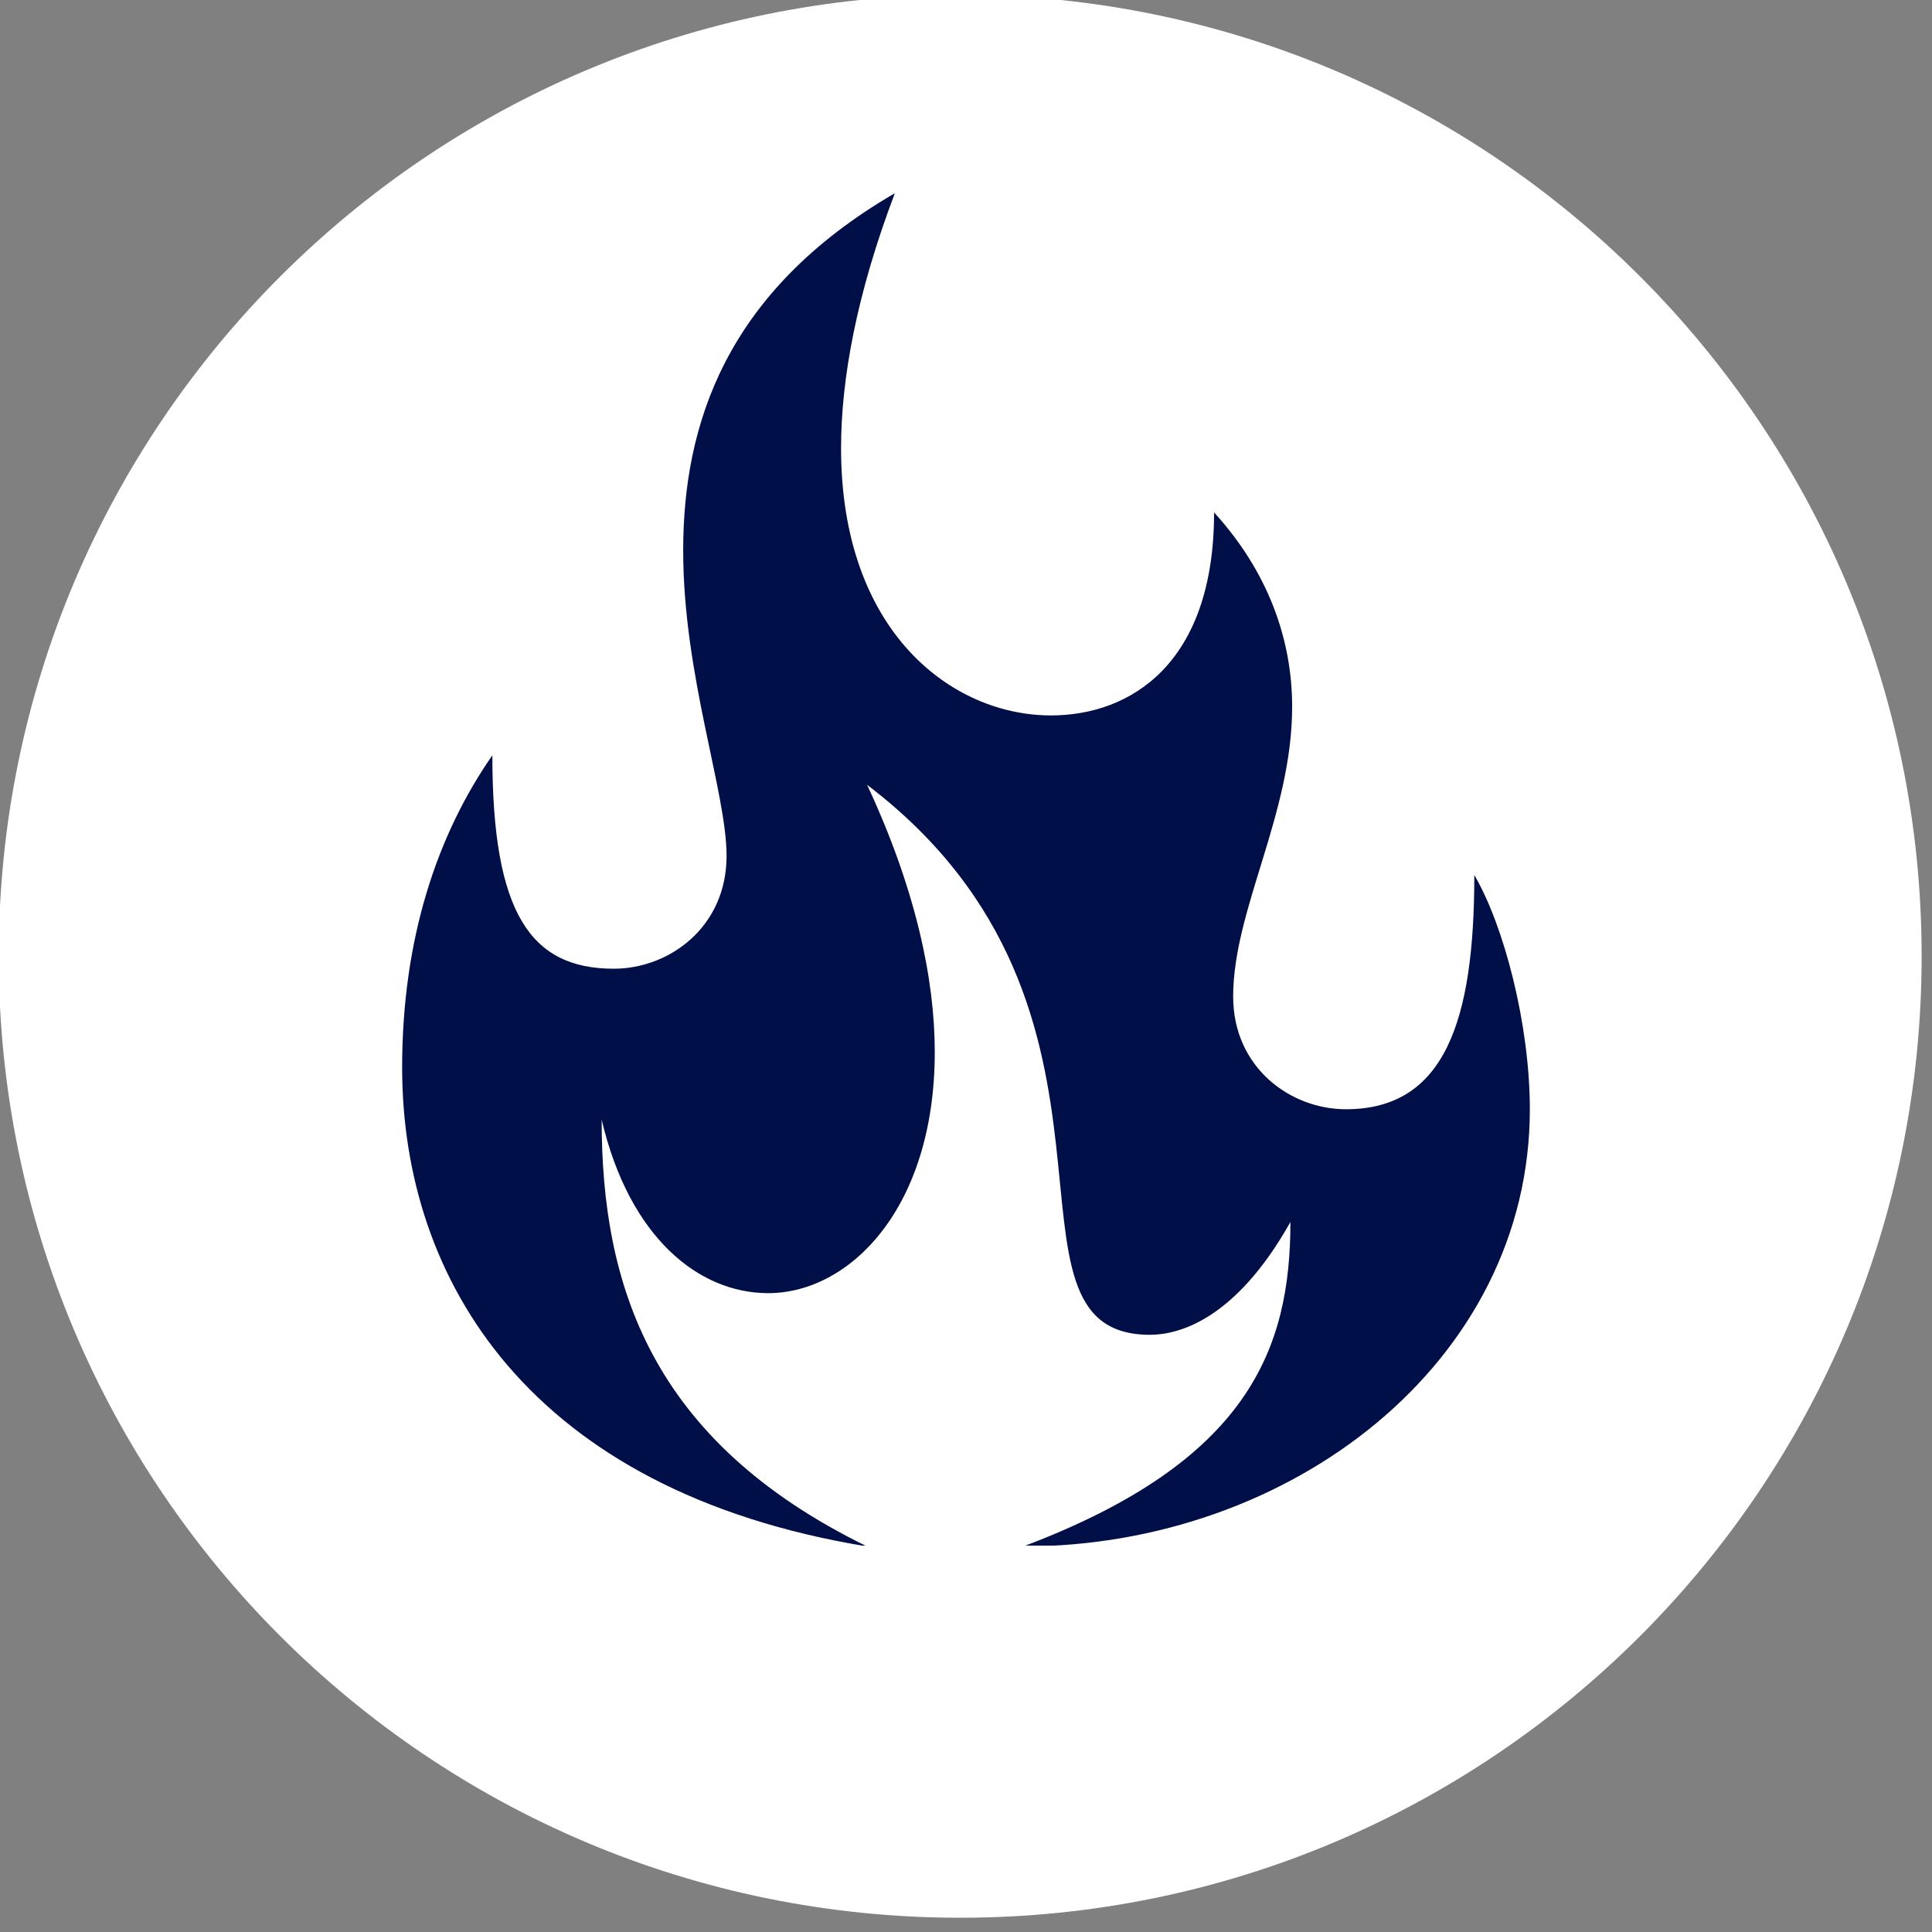 <svg xmlns="http://www.w3.org/2000/svg" xmlns:xlink="http://www.w3.org/1999/xlink" width="500" zoomAndPan="magnify" viewBox="0 0 375 375" height="500" preserveAspectRatio="xMidYMid meet" version="1.0"><rect x="0" y="0" width="375" height="375" fill="#808080" stroke="none"/><defs><clipPath id="33c9332afd"><path d="M 0 0 L 372.988 0 L 372.988 372.234 L 0 372.234 Z M 0 0 " clip-rule="nonzero"/></clipPath><clipPath id="6b66a1e301"><path d="M 186.367 -1.008 C 83.301 -1.008 -0.254 82.543 -0.254 185.613 C -0.254 288.68 83.301 372.234 186.367 372.234 C 289.438 372.234 372.988 288.68 372.988 185.613 C 372.988 82.543 289.438 -1.008 186.367 -1.008 Z M 186.367 -1.008 " clip-rule="nonzero"/></clipPath><clipPath id="bf540c0737"><path d="M 78 37.5 L 296.996 37.5 L 296.996 300 L 78 300 Z M 78 37.5 " clip-rule="nonzero"/></clipPath></defs><g clip-path="url(#33c9332afd)"><g clip-path="url(#6b66a1e301)"><path fill="#ffffff" d="M -0.254 -1.008 L 372.988 -1.008 L 372.988 372.234 L -0.254 372.234 Z M -0.254 -1.008 " fill-opacity="1" fill-rule="nonzero"/></g></g><g clip-path="url(#bf540c0737)"><path fill="#010f48" d="M 78.055 207.223 C 78.055 182.301 84.789 162.098 95.566 146.605 C 95.566 177.25 102.973 188.027 119.137 188.027 C 129.914 188.027 141.027 179.945 141.027 166.137 C 141.027 153.68 132.605 131.117 132.605 106.871 C 132.605 82.625 140.688 56.695 173.691 37.5 C 166.281 57.031 163.25 73.531 163.25 87.004 C 163.25 122.699 184.805 138.863 203.996 138.863 C 219.488 138.863 235.652 128.758 235.652 99.461 C 246.09 110.91 250.805 124.043 250.805 137.176 C 250.805 158.055 239.355 176.578 239.355 193.414 C 239.355 207.223 250.469 215.305 261.246 215.305 C 280.441 215.305 286.164 198.129 286.164 169.844 C 291.891 179.609 296.941 198.801 296.941 215.305 C 296.941 264.469 250.469 300.164 198.609 300.164 C 242.387 283.664 250.469 261.773 250.469 237.191 C 239.691 256.387 228.582 259.082 223.191 259.082 C 190.191 259.082 225.887 196.109 168.301 152.332 C 177.73 172.535 181.438 190.047 181.438 204.191 C 181.438 234.496 164.934 251 149.109 251 C 135.637 251 122.168 240.223 116.781 217.324 C 116.781 249.316 126.207 279.621 168.301 300.164 C 102.637 289.387 78.055 248.305 78.055 207.223 Z M 78.055 207.223 " fill-opacity="1" fill-rule="nonzero"/></g></svg>